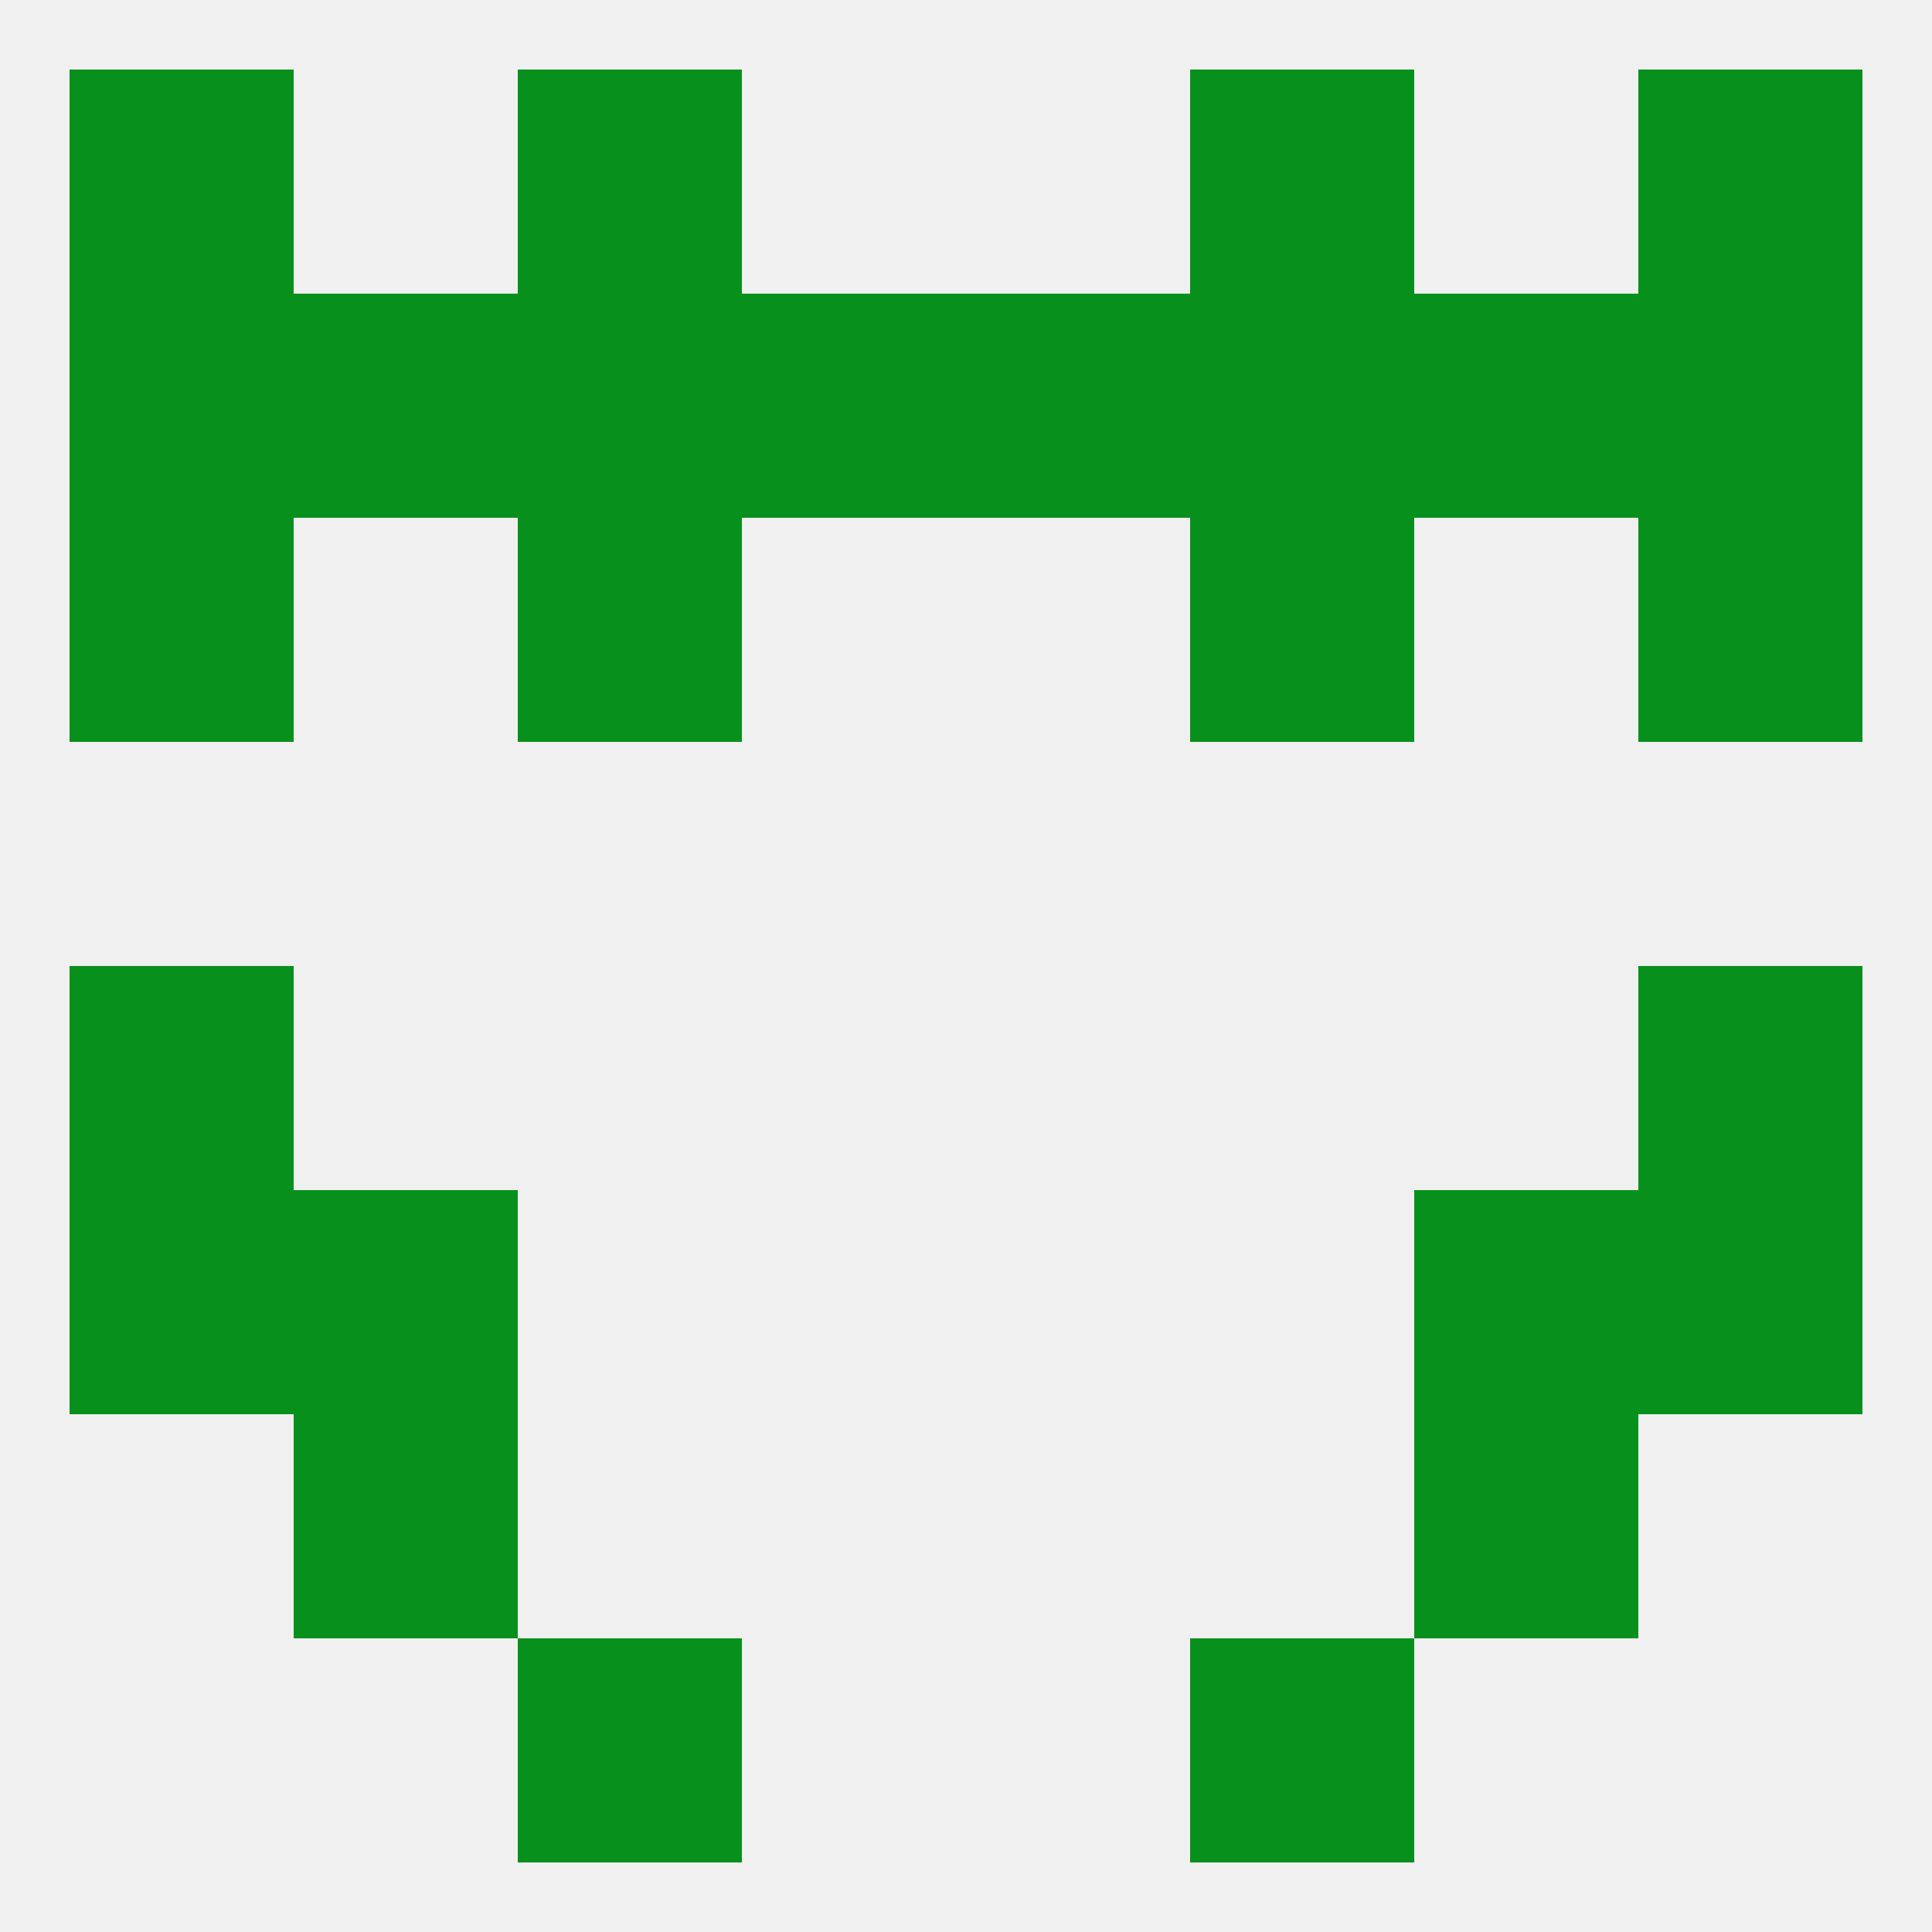 
<!--   <?xml version="1.0"?> -->
<svg version="1.1" baseprofile="full" xmlns="http://www.w3.org/2000/svg" xmlns:xlink="http://www.w3.org/1999/xlink" xmlns:ev="http://www.w3.org/2001/xml-events" width="250" height="250" viewBox="0 0 250 250" >
	<rect width="100%" height="100%" fill="rgba(240,240,240,255)"/>

	<rect x="9" y="154" width="29" height="29" fill="rgba(8,144,28,255)"/>
	<rect x="212" y="154" width="29" height="29" fill="rgba(8,144,28,255)"/>
	<rect x="38" y="154" width="29" height="29" fill="rgba(8,144,28,255)"/>
	<rect x="183" y="154" width="29" height="29" fill="rgba(8,144,28,255)"/>
	<rect x="38" y="183" width="29" height="29" fill="rgba(8,144,28,255)"/>
	<rect x="183" y="183" width="29" height="29" fill="rgba(8,144,28,255)"/>
	<rect x="67" y="212" width="29" height="29" fill="rgba(8,144,28,255)"/>
	<rect x="154" y="212" width="29" height="29" fill="rgba(8,144,28,255)"/>
	<rect x="67" y="9" width="29" height="29" fill="rgba(8,144,28,255)"/>
	<rect x="154" y="9" width="29" height="29" fill="rgba(8,144,28,255)"/>
	<rect x="9" y="9" width="29" height="29" fill="rgba(8,144,28,255)"/>
	<rect x="212" y="9" width="29" height="29" fill="rgba(8,144,28,255)"/>
	<rect x="154" y="38" width="29" height="29" fill="rgba(8,144,28,255)"/>
	<rect x="38" y="38" width="29" height="29" fill="rgba(8,144,28,255)"/>
	<rect x="183" y="38" width="29" height="29" fill="rgba(8,144,28,255)"/>
	<rect x="9" y="38" width="29" height="29" fill="rgba(8,144,28,255)"/>
	<rect x="212" y="38" width="29" height="29" fill="rgba(8,144,28,255)"/>
	<rect x="96" y="38" width="29" height="29" fill="rgba(8,144,28,255)"/>
	<rect x="125" y="38" width="29" height="29" fill="rgba(8,144,28,255)"/>
	<rect x="67" y="38" width="29" height="29" fill="rgba(8,144,28,255)"/>
	<rect x="9" y="67" width="29" height="29" fill="rgba(8,144,28,255)"/>
	<rect x="212" y="67" width="29" height="29" fill="rgba(8,144,28,255)"/>
	<rect x="67" y="67" width="29" height="29" fill="rgba(8,144,28,255)"/>
	<rect x="154" y="67" width="29" height="29" fill="rgba(8,144,28,255)"/>
	<rect x="9" y="125" width="29" height="29" fill="rgba(8,144,28,255)"/>
	<rect x="212" y="125" width="29" height="29" fill="rgba(8,144,28,255)"/>
</svg>